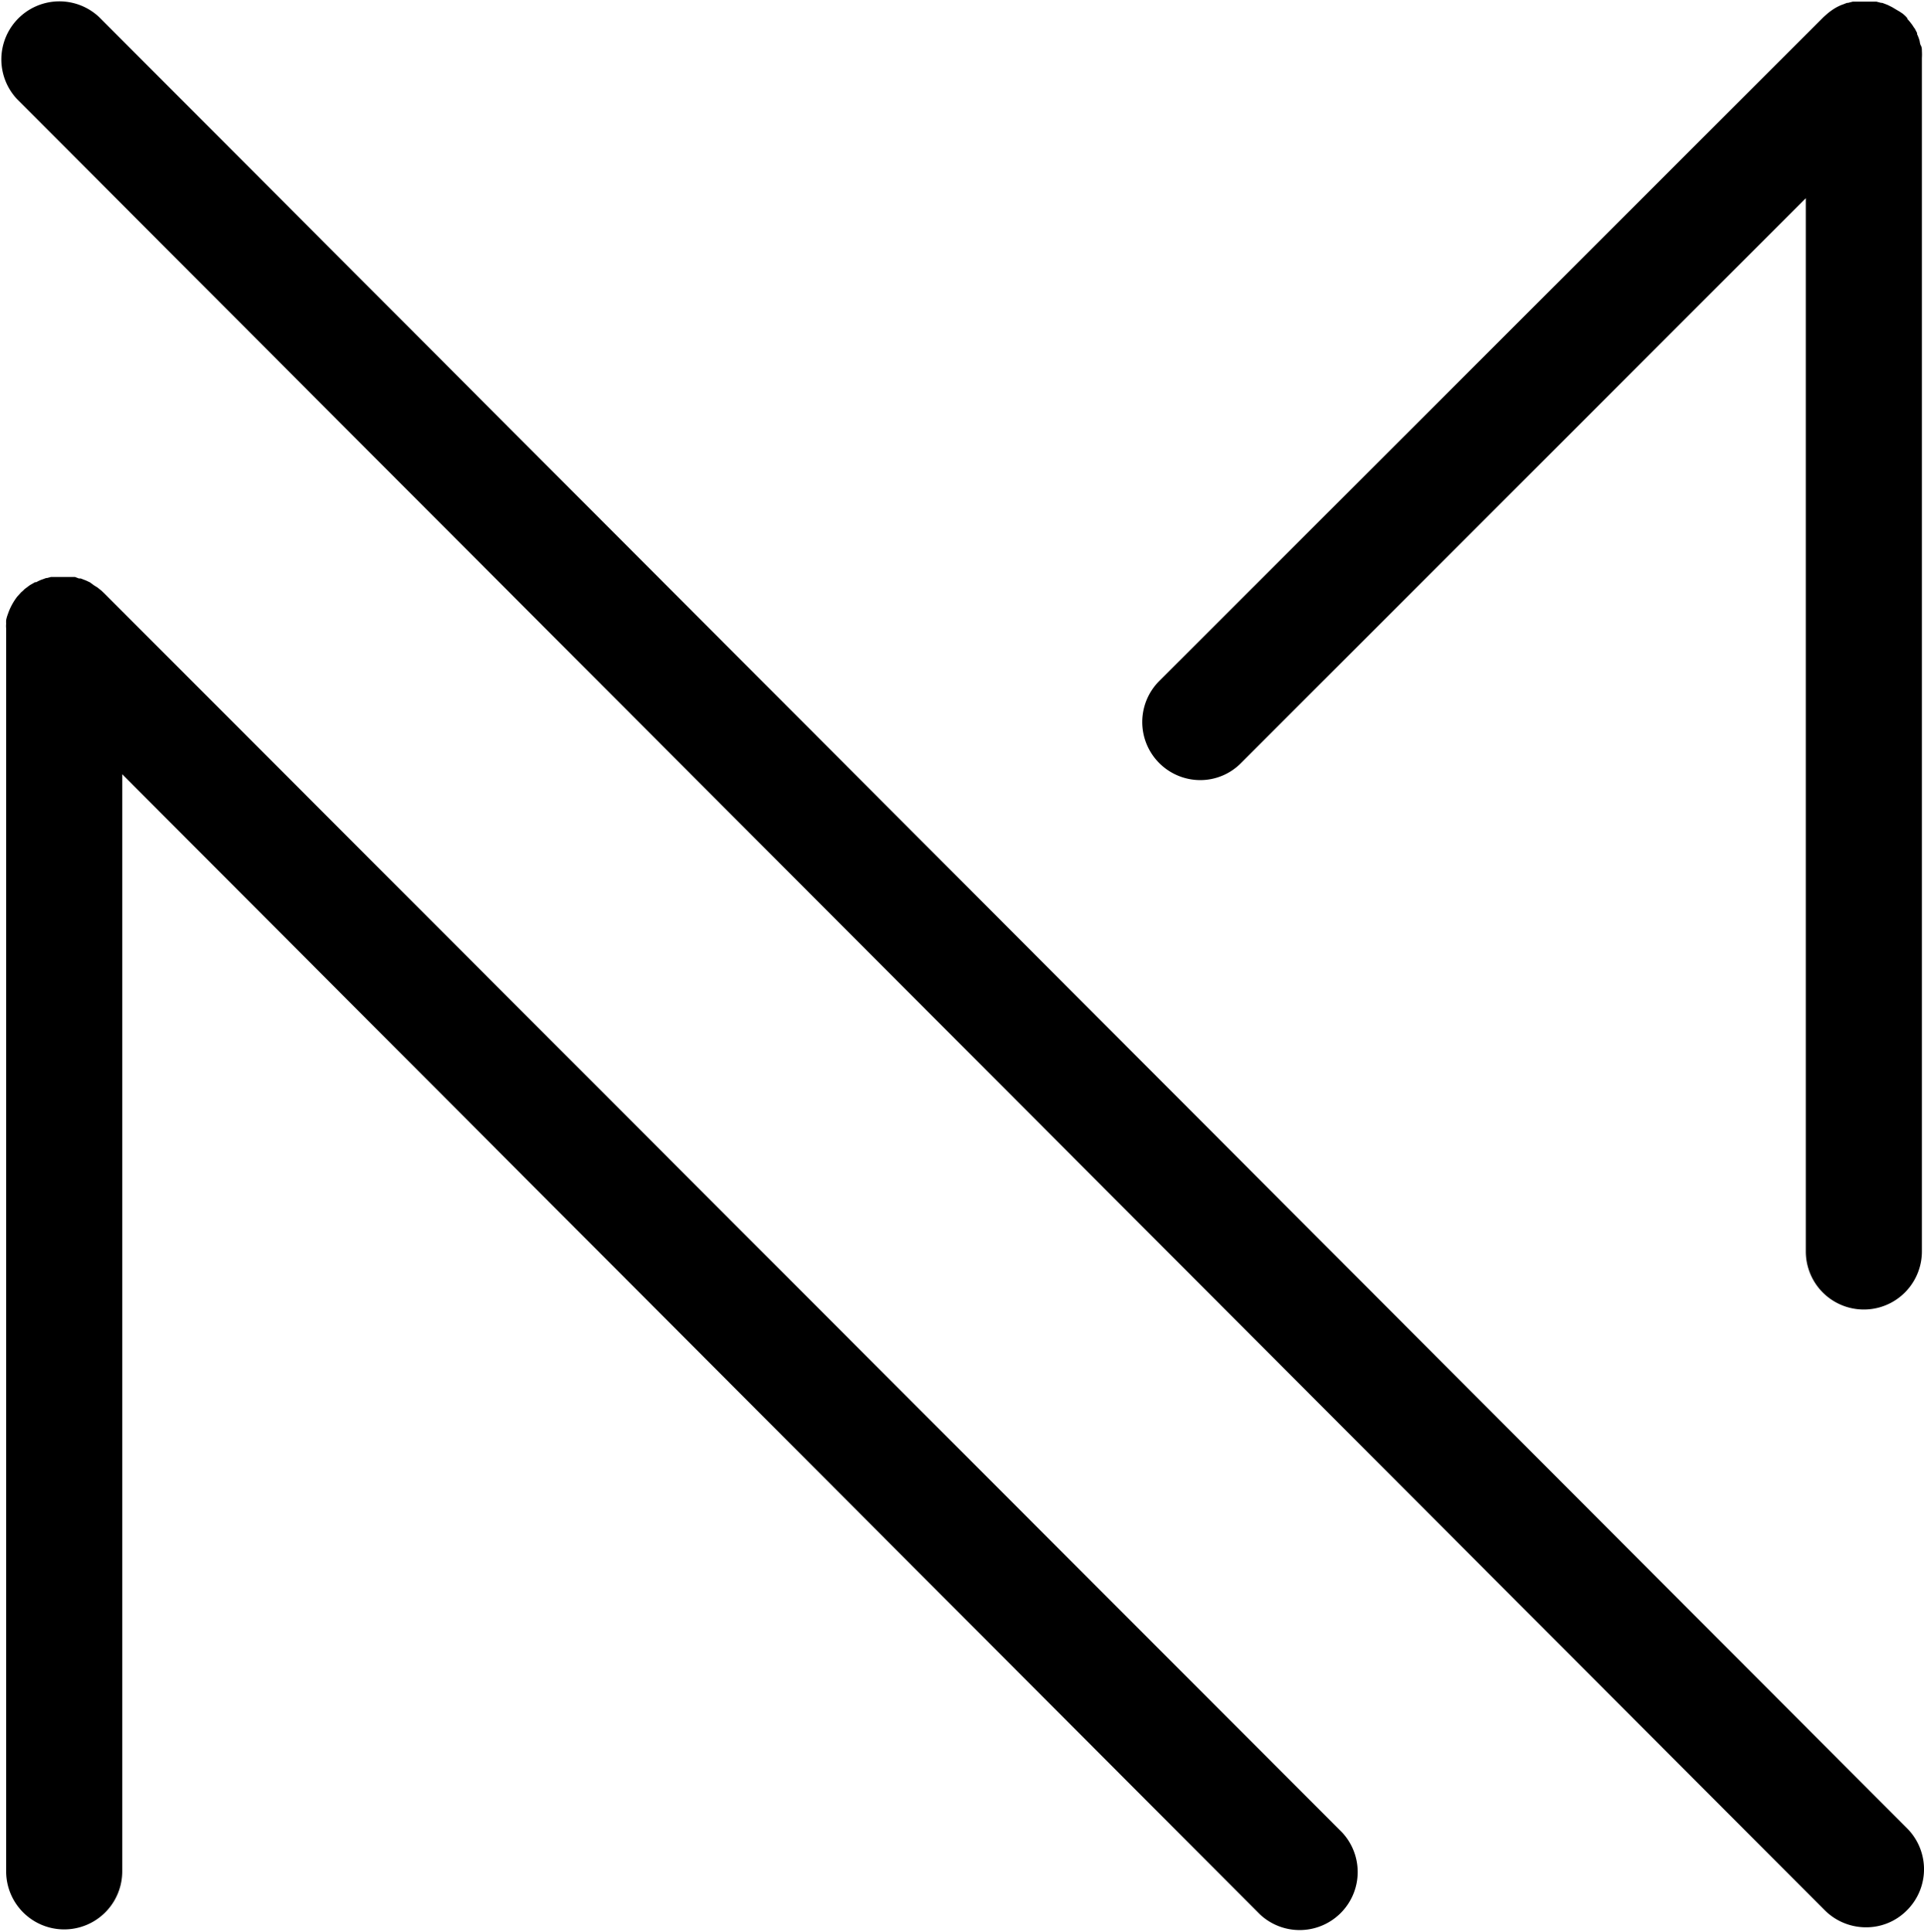 <svg xmlns="http://www.w3.org/2000/svg" viewBox="0 0 128.27 128.78"><g id="Layer_2" data-name="Layer 2"><g id="Layer_1-2" data-name="Layer 1"><path d="M127.14,121.87,6.61,1.14A3.87,3.87,0,0,0,1.13,6.6L121.66,127.34a3.89,3.89,0,0,0,2.74,1.13,3.81,3.81,0,0,0,2.73-1.13A3.86,3.86,0,0,0,127.14,121.87Z"></path><path d="M6.94,39.54l0,0-.18-.17h0l-.25-.2L6.24,39h0L6,38.82H6l-.28-.13h0l-.34-.13H5.26L5,38.46h-.1l-.26,0-.36,0H4.06l-.33,0-.22,0-.11,0-.26.07H3.08l-.31.11h0a2.92,2.92,0,0,0-.36.17l-.08,0L2,39l-.11.08-.2.15a.86.86,0,0,0-.14.13l-.14.12h0l-.18.2-.09.1,0,0a4.14,4.14,0,0,0-.56,1l-.1.28v0a2.68,2.68,0,0,0-.07.27v0a2.17,2.17,0,0,0,0,.25,1.53,1.53,0,0,0,0,.3h0v0h0v82.86a3.87,3.87,0,0,0,7.74,0V51.61l75.85,76a3.87,3.87,0,0,0,5.47-5.47Z"></path><path d="M80,52a3.81,3.81,0,0,0,2.73-1.13l37.66-37.66V83.42a3.87,3.87,0,0,0,7.74,0V3.87a3.71,3.71,0,0,0,0-.47h0c0-.12,0-.25-.07-.37s-.06-.25-.1-.37h0a2.5,2.5,0,0,0-.15-.38l0-.08-.15-.29-.07-.09a2.2,2.2,0,0,0-.17-.25,3.88,3.88,0,0,0-.26-.31h0l0,0h0l0-.06a.23.23,0,0,1-.07-.07h0a2.5,2.5,0,0,0-.24-.22l-.21-.14L126.4.63l-.25-.15h0l-.3-.15h0l-.37-.14-.07,0-.31-.08-.12,0-.27,0-.33,0h-.13l-.34,0-.26,0-.13,0-.31.08-.07,0-.37.14h0a3.23,3.23,0,0,0-.49.25h0a4.48,4.48,0,0,0-.44.32l-.26.23,0,0L77.28,45.4A3.87,3.87,0,0,0,80,52Z"></path></g></g></svg>